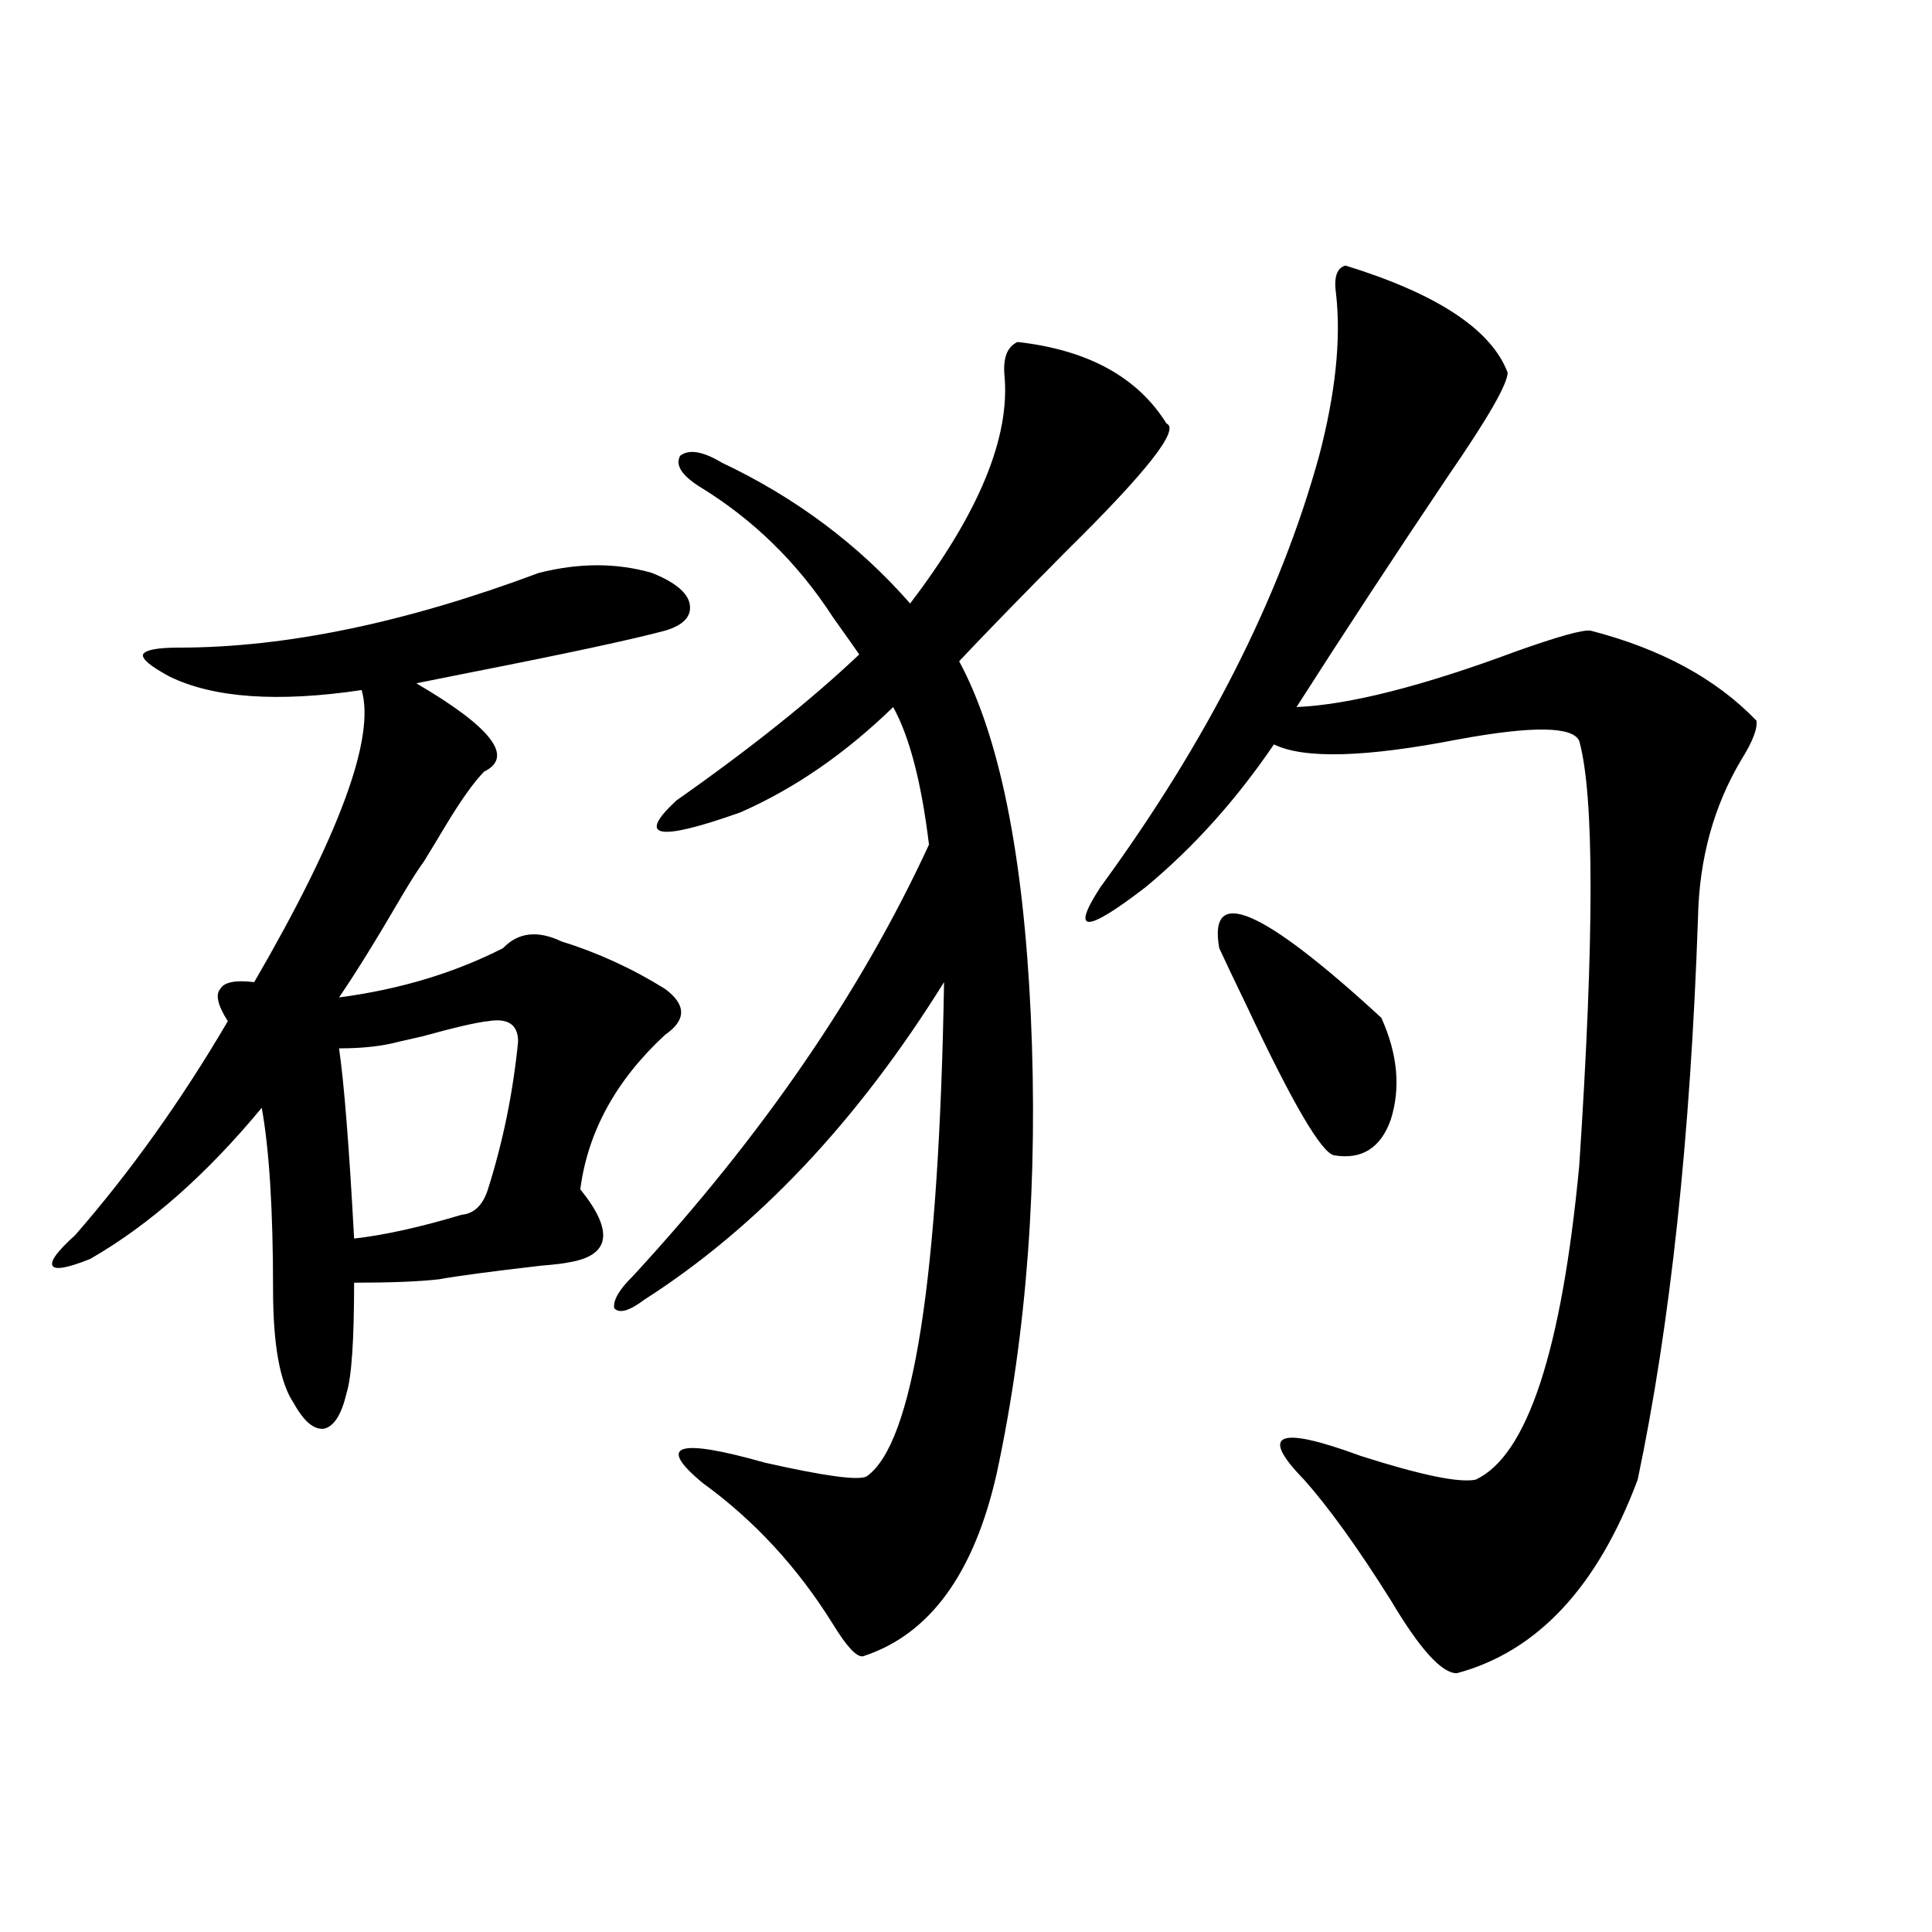 <?xml version="1.0" encoding="utf-8"?>
<!-- Generator: Adobe Illustrator 16.0.0, SVG Export Plug-In . SVG Version: 6.00 Build 0)  -->
<!DOCTYPE svg PUBLIC "-//W3C//DTD SVG 1.1//EN" "http://www.w3.org/Graphics/SVG/1.1/DTD/svg11.dtd">
<svg version="1.1" id="图层_1" xmlns="http://www.w3.org/2000/svg" xmlns:xlink="http://www.w3.org/1999/xlink" x="0px" y="0px"
	 width="1000px" height="1000px" viewBox="0 0 1000 1000" enable-background="new 0 0 1000 1000" xml:space="preserve">
<path d="M278.896,296.539c20.808-5.273,40.319-5.273,58.535,0c11.707,4.696,18.201,9.97,19.512,15.82
	c1.296,6.454-2.927,11.138-12.683,14.063c-17.561,4.696-51.706,12.017-102.437,21.973c-11.707,2.349-20.487,4.106-26.341,5.273
	c39.023,22.852,50.73,38.095,35.121,45.703c-5.213,5.273-11.707,14.364-19.512,27.246c-4.558,7.622-8.46,14.063-11.707,19.336
	c-2.606,3.516-6.188,9.091-10.731,16.699c-13.658,23.442-24.725,41.309-33.17,53.613c31.219-4.093,59.511-12.593,84.876-25.488
	c7.805-8.198,17.881-9.366,30.243-3.516c18.856,5.864,36.737,14.063,53.657,24.609c11.052,8.212,11.052,16.122,0,23.73
	c-25.365,23.442-39.999,50.098-43.901,79.98c17.561,21.685,15.609,34.277-5.854,37.793c-2.606,0.591-7.484,1.181-14.634,1.758
	c-25.365,2.938-42.926,5.273-52.682,7.031c-10.411,1.181-25.045,1.758-43.901,1.758c0,29.883-1.311,48.931-3.902,57.129
	c-2.606,11.138-6.509,17.29-11.707,18.457c-5.213,0.591-10.411-3.804-15.609-13.184c-7.164-10.547-10.731-30.171-10.731-58.887
	c0-41.007-1.951-72.358-5.854-94.043c-28.627,34.579-58.215,60.645-88.778,78.223c-11.707,4.696-18.216,5.864-19.512,3.516
	c-1.311-2.335,2.592-7.608,11.707-15.82c28.612-32.808,54.953-69.722,79.022-110.742c-5.213-8.198-6.509-13.761-3.902-16.699
	c1.951-3.516,7.805-4.683,17.561-3.516c44.222-76.163,62.758-126.563,55.608-151.172c-43.581,6.454-76.751,4.106-99.51-7.031
	c-9.756-5.273-14.313-9.077-13.658-11.426c1.296-2.335,7.47-3.516,18.536-3.516C147.832,335.211,209.949,322.329,278.896,296.539z
	 M252.555,528.57c-5.854,0.591-17.24,3.228-34.146,7.91c-5.213,1.181-9.115,2.06-11.707,2.637
	c-8.46,2.349-18.871,3.516-31.219,3.516c2.592,17.578,5.198,50.399,7.805,98.438c15.609-1.758,34.146-5.851,55.608-12.305
	c6.494-0.577,11.052-4.972,13.658-13.184c7.805-24.609,13.003-50.098,15.609-76.465C268.164,530.328,262.951,526.813,252.555,528.57
	z M526.694,177.008c36.417,4.105,62.103,18.168,77.071,42.188c7.149,2.938-10.091,24.911-51.706,65.918
	c-22.118,22.274-40.654,41.309-55.608,57.129c20.808,38.672,33.17,99.618,37.072,182.813c3.902,85.556-1.951,164.657-17.561,237.305
	c-11.707,52.157-34.801,83.784-69.267,94.922c-3.262,0.577-8.46-4.985-15.609-16.699c-18.216-29.292-40.654-53.613-67.315-72.949
	c-24.069-19.913-13.338-23.429,32.194-10.547c31.219,7.031,48.779,9.38,52.682,7.031c24.055-16.987,37.393-102.241,39.999-255.762
	c-44.877,72.07-96.583,126.864-155.118,164.355c-7.805,5.864-13.018,7.333-15.609,4.395c-0.655-4.093,2.592-9.668,9.756-16.699
	c66.98-72.647,118.046-147.065,153.167-223.242c-3.902-32.218-10.091-55.948-18.536-71.191
	c-24.725,24.032-51.065,42.188-79.022,54.492c-42.926,15.243-53.992,13.184-33.17-6.152c38.368-26.944,69.907-52.144,94.632-75.586
	c-3.262-4.683-7.805-11.124-13.658-19.336c-18.216-28.125-41.31-50.675-69.267-67.676c-9.115-5.851-12.362-11.124-9.756-15.82
	c4.543-3.516,11.707-2.335,21.463,3.516c38.368,18.168,70.883,42.489,97.559,72.949c35.762-46.871,52.026-86.422,48.779-118.652
	C519.21,184.918,521.481,179.355,526.694,177.008z M696.446,137.457c47.469,14.652,75.44,33.109,83.9,55.371
	c0,5.863-10.091,23.441-30.243,52.734c-27.972,41.61-54.313,81.738-79.022,120.41c27.316-1.167,65.364-10.835,114.144-29.004
	c21.463-7.608,34.146-11.124,38.048-10.547c36.417,9.38,65.029,24.911,85.852,46.582c0.641,4.106-1.951,10.849-7.805,20.215
	c-14.313,24.032-21.798,51.278-22.438,81.738c-3.902,113.681-14.313,210.649-31.219,290.918
	c-20.822,55.673-52.041,89.058-93.656,100.195c-7.805,0-19.191-12.606-34.146-37.793c-16.92-26.944-31.874-47.749-44.877-62.402
	c-23.414-24.019-13.658-28.125,29.268-12.305c31.219,9.97,51.051,14.063,59.511,12.305c26.661-12.305,44.542-66.495,53.657-162.598
	c7.805-118.351,7.805-191.602,0-219.727c-3.262-7.608-24.069-7.91-62.438-0.879c-48.139,9.38-79.998,10.259-95.607,2.637
	c-19.512,28.716-41.63,53.325-66.34,73.828c-31.219,24.032-39.023,24.032-23.414,0c55.273-75.586,93.001-149.991,113.168-223.242
	c8.445-32.218,11.372-60.055,8.78-83.496C690.258,143.609,691.889,138.638,696.446,137.457z M631.082,490.777
	c-5.854-32.808,22.104-20.792,83.9,36.035c8.445,18.759,10.076,36.337,4.878,52.734c-5.213,14.653-14.969,20.806-29.268,18.457
	c-6.509-1.167-21.463-26.655-44.877-76.465C639.207,508.067,634.329,497.809,631.082,490.777z"/>
</svg>
